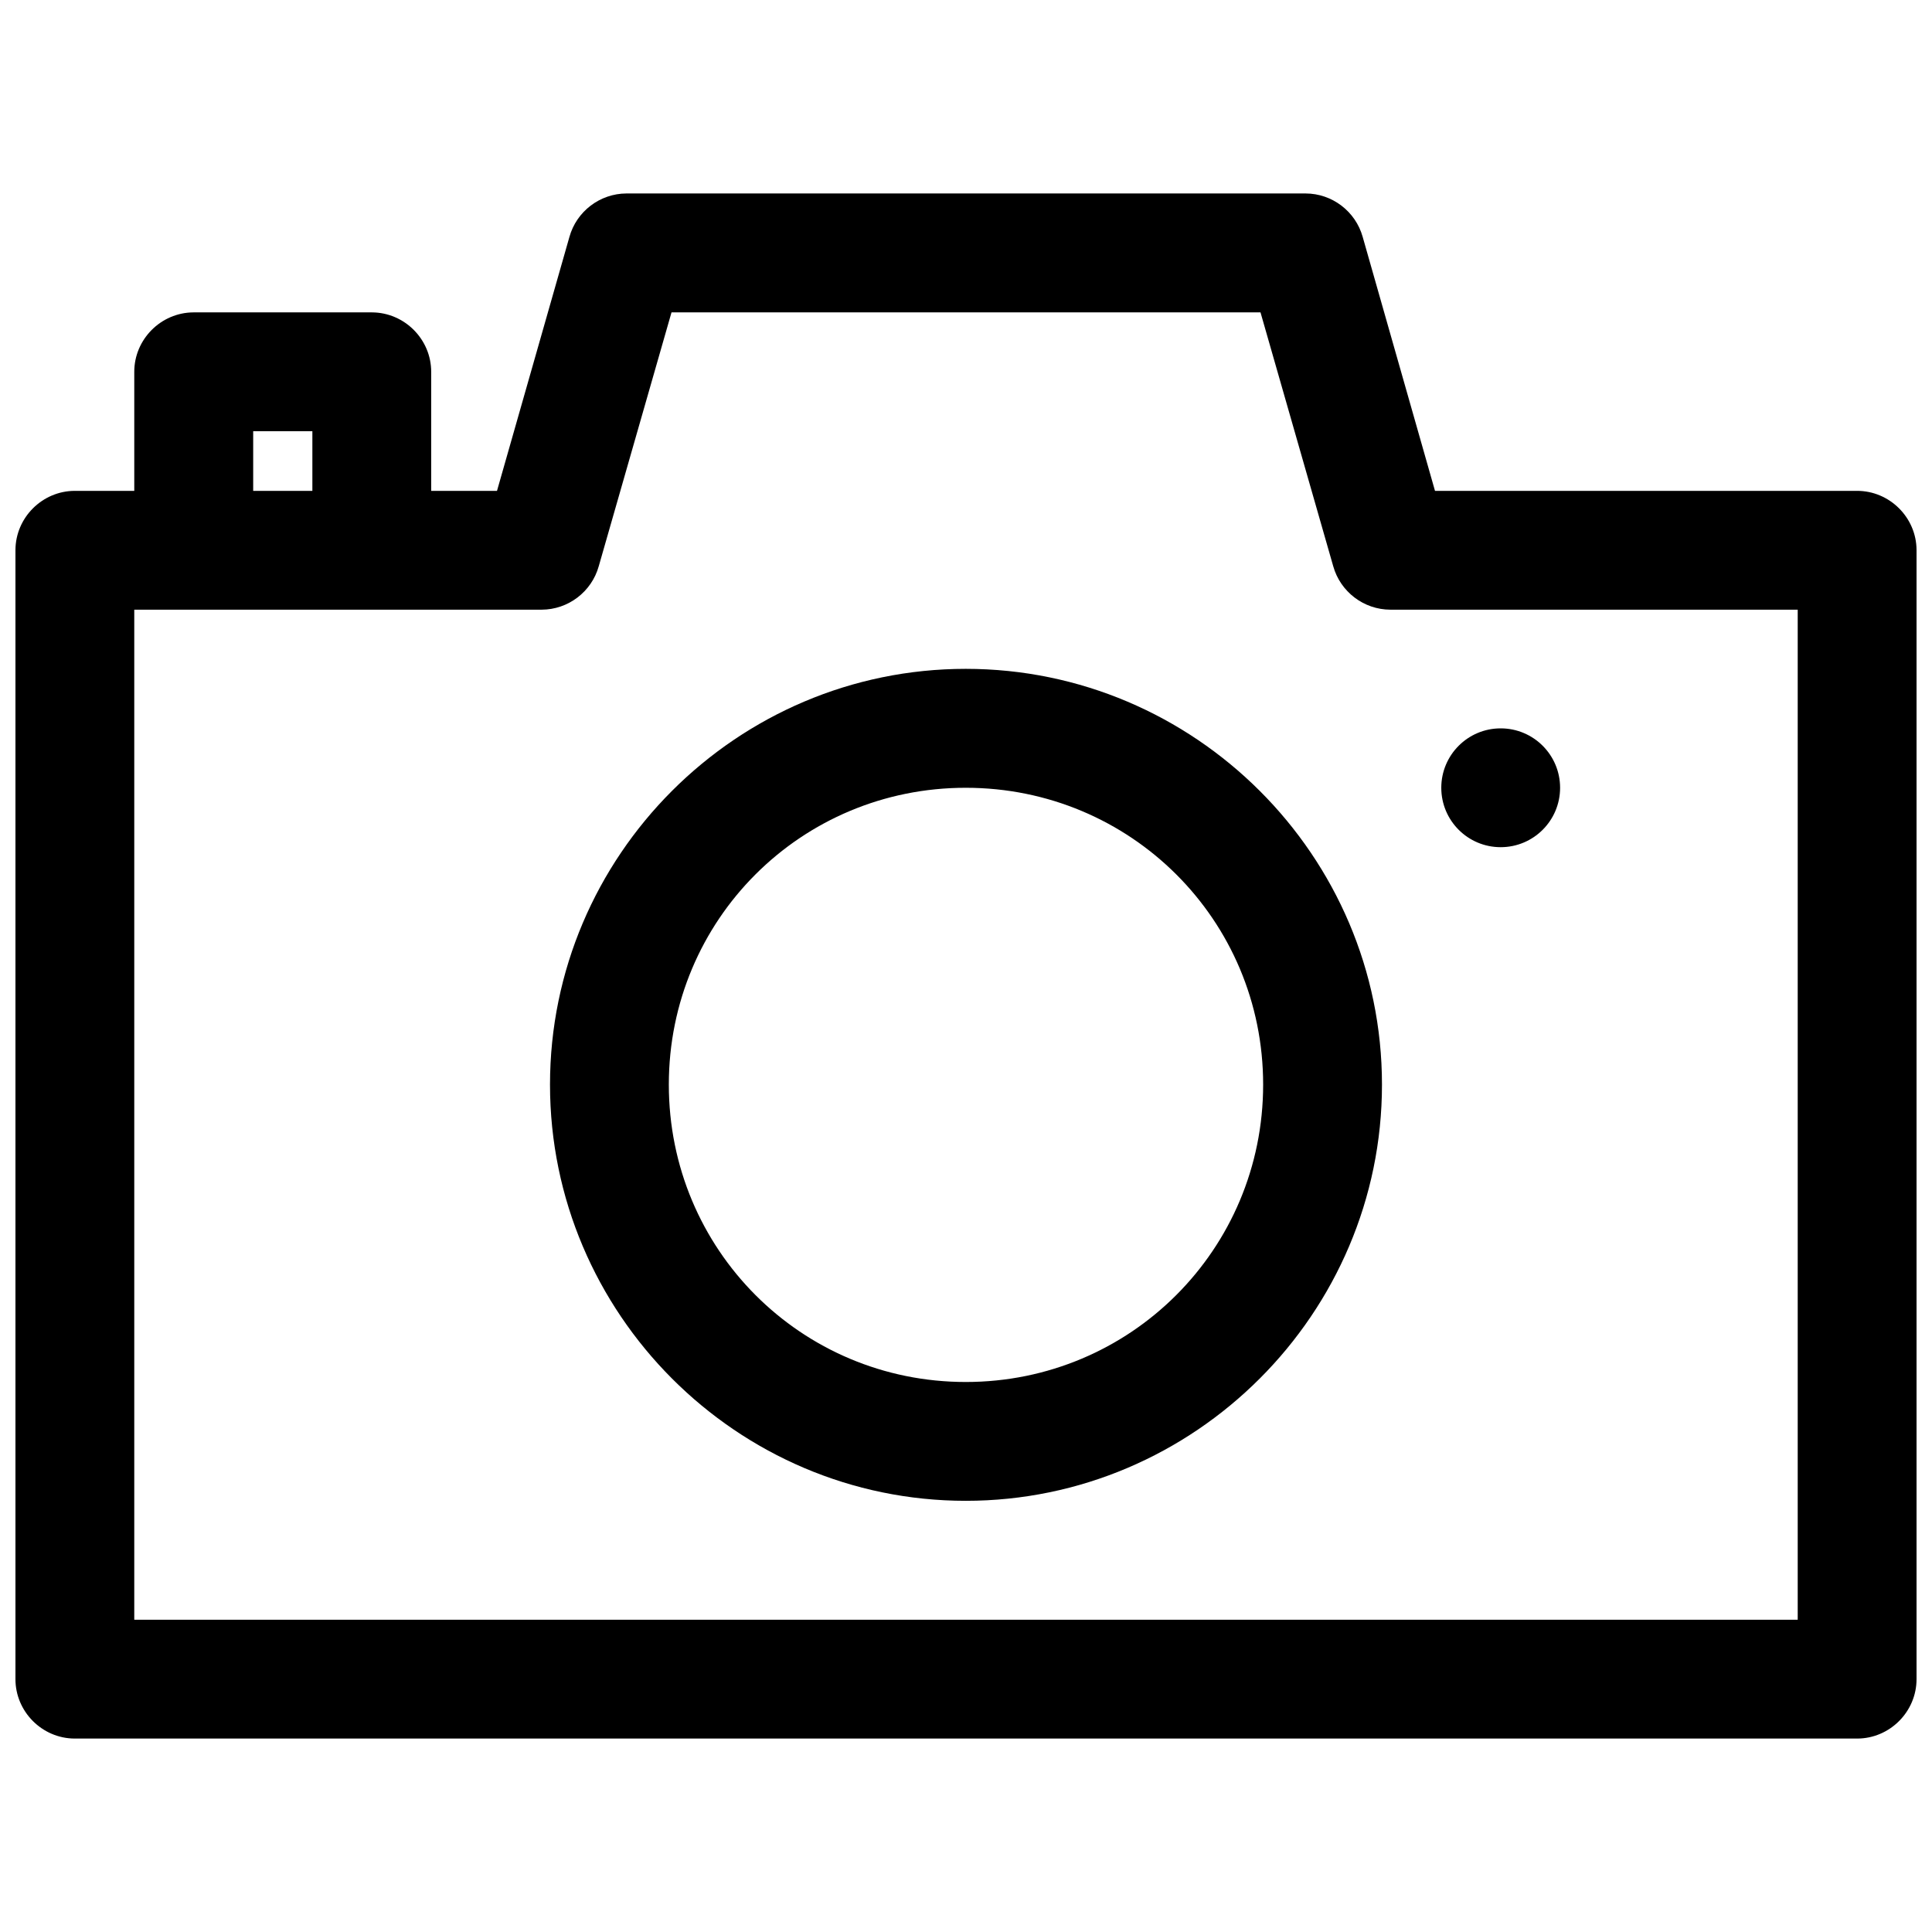 <?xml version="1.0" encoding="UTF-8"?>
<!-- Uploaded to: SVG Repo, www.svgrepo.com, Generator: SVG Repo Mixer Tools -->
<svg width="800px" height="800px" version="1.1" viewBox="144 144 512 512" xmlns="http://www.w3.org/2000/svg">
 <defs>
  <clipPath id="a">
   <path d="m148.09 195h503.81v410h-503.81z"/>
  </clipPath>
 </defs>
 <g clip-path="url(#a)">
  <path d="m310 195.27c-7.027 0.031-13.223 4.762-15.102 11.531l-19.188 67.281h-17.438v-31.488c0.035-8.641-7.043-15.77-15.68-15.809h-47.324c-8.637 0.039-15.719 7.168-15.684 15.809v31.488h-15.805c-8.59 0.035-15.648 7.09-15.684 15.68v299.17c-0.035 8.637 7.043 15.773 15.684 15.805h472.32 0.059c8.641 0 15.746-7.106 15.746-15.746v-0.059-299.17c-0.031-8.637-7.168-15.711-15.805-15.68h-111.81l-19.156-67.281c-1.883-6.777-8.094-11.516-15.129-11.531zm11.957 31.516h156.09l19.277 67.285c1.898 6.762 8.102 11.484 15.129 11.5h107.96v267.68h-440.83v-267.68h107.96c7.027-0.016 13.234-4.738 15.129-11.5zm-110.86 31.488h15.684v15.809h-15.684zm188.84 62.977c-60.68 0-110.18 49.5-110.18 110.18 0 60.68 49.5 110.3 110.18 110.3s110.3-49.621 110.3-110.3c0-60.68-49.621-110.18-110.3-110.18zm141.76 15.773c-8.695 0-15.742 7.051-15.742 15.746s7.047 15.742 15.742 15.742c8.695 0 15.746-7.047 15.746-15.742s-7.051-15.746-15.746-15.746zm-141.76 15.746c43.668 0 78.809 34.992 78.809 78.66s-35.141 78.812-78.809 78.812-78.691-35.145-78.691-78.812 35.023-78.66 78.691-78.66z"/>
 </g>
</svg>